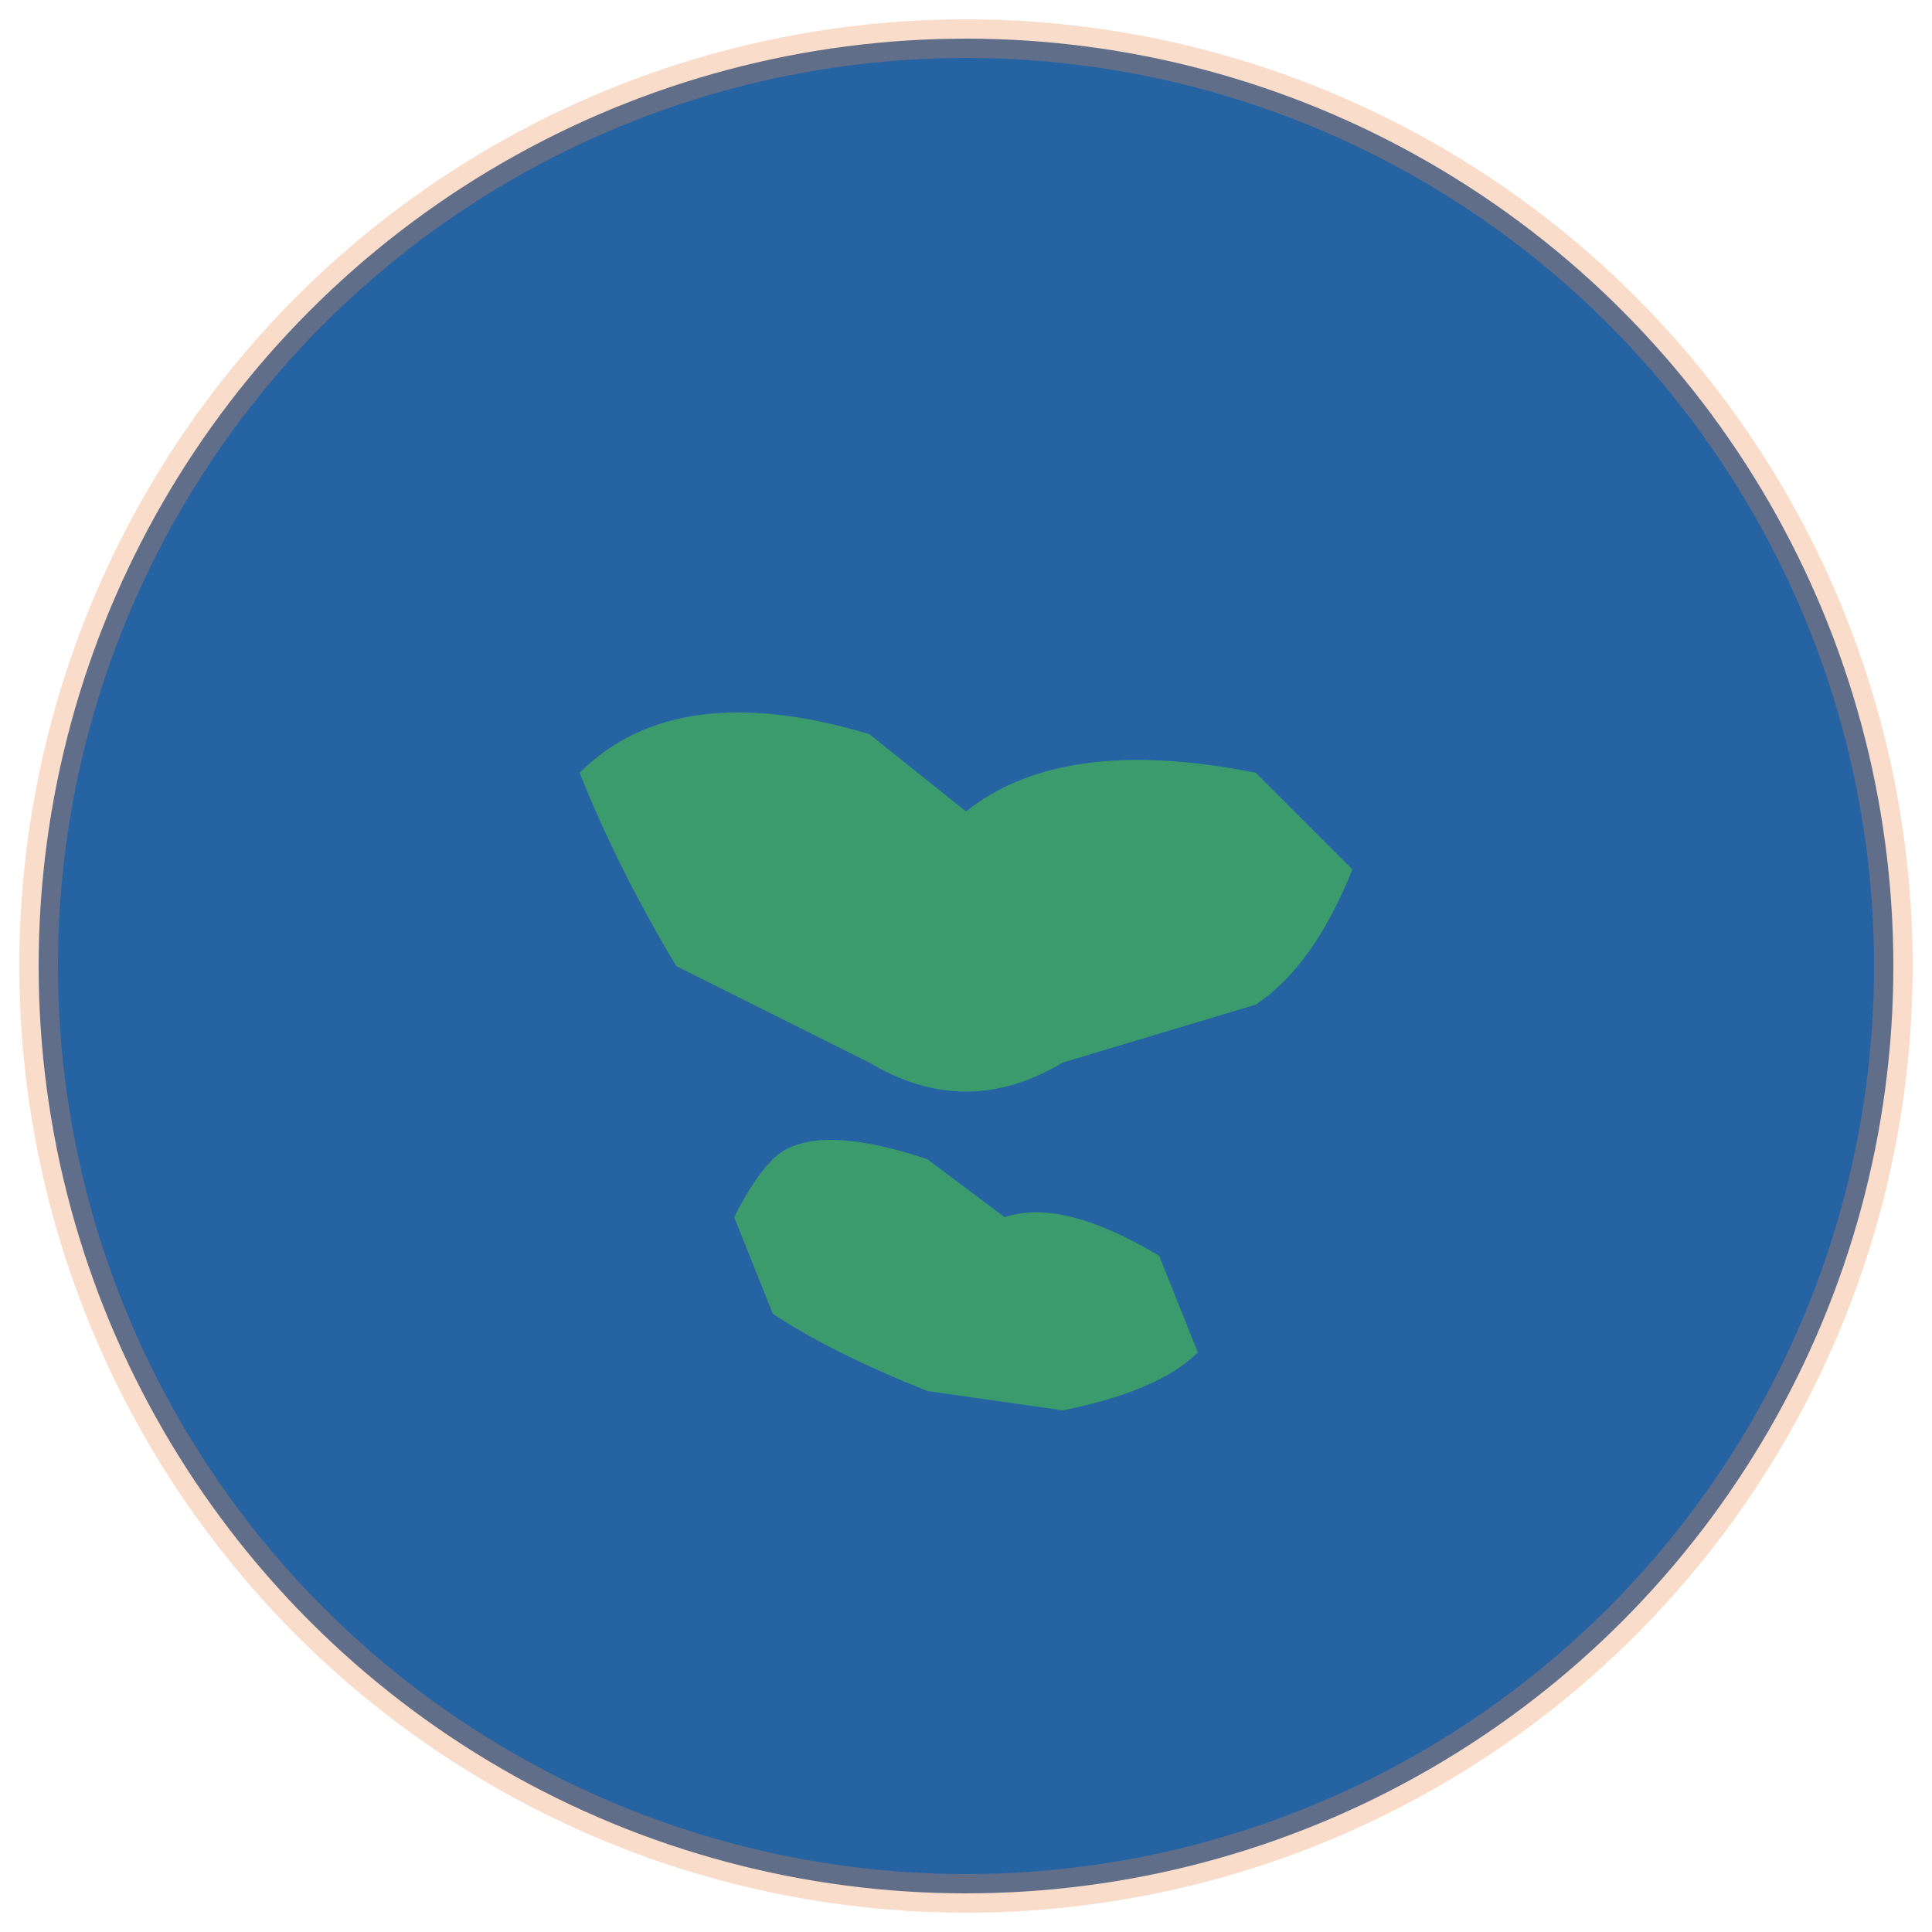 <svg xmlns="http://www.w3.org/2000/svg" viewBox="0 0 100 100">
  <circle cx="50" cy="50" r="48" fill="#2563A3"/>
  <path d="M30 40 Q35 35 45 38 L50 42 Q55 38 65 40 L70 45 Q68 50 65 52 L55 55 Q50 58 45 55 L35 50 Q32 45 30 40Z" fill="#3B9B6D"/>
  <path d="M40 60 Q42 58 48 60 L52 63 Q55 62 60 65 L62 70 Q60 72 55 73 L48 72 Q43 70 40 68 L38 63 Q39 61 40 60Z" fill="#3B9B6D"/>
  <ellipse cx="50" cy="50" rx="48" ry="48" fill="none" stroke="#EA8A4E" stroke-width="2" opacity="0.3"/>
</svg>
